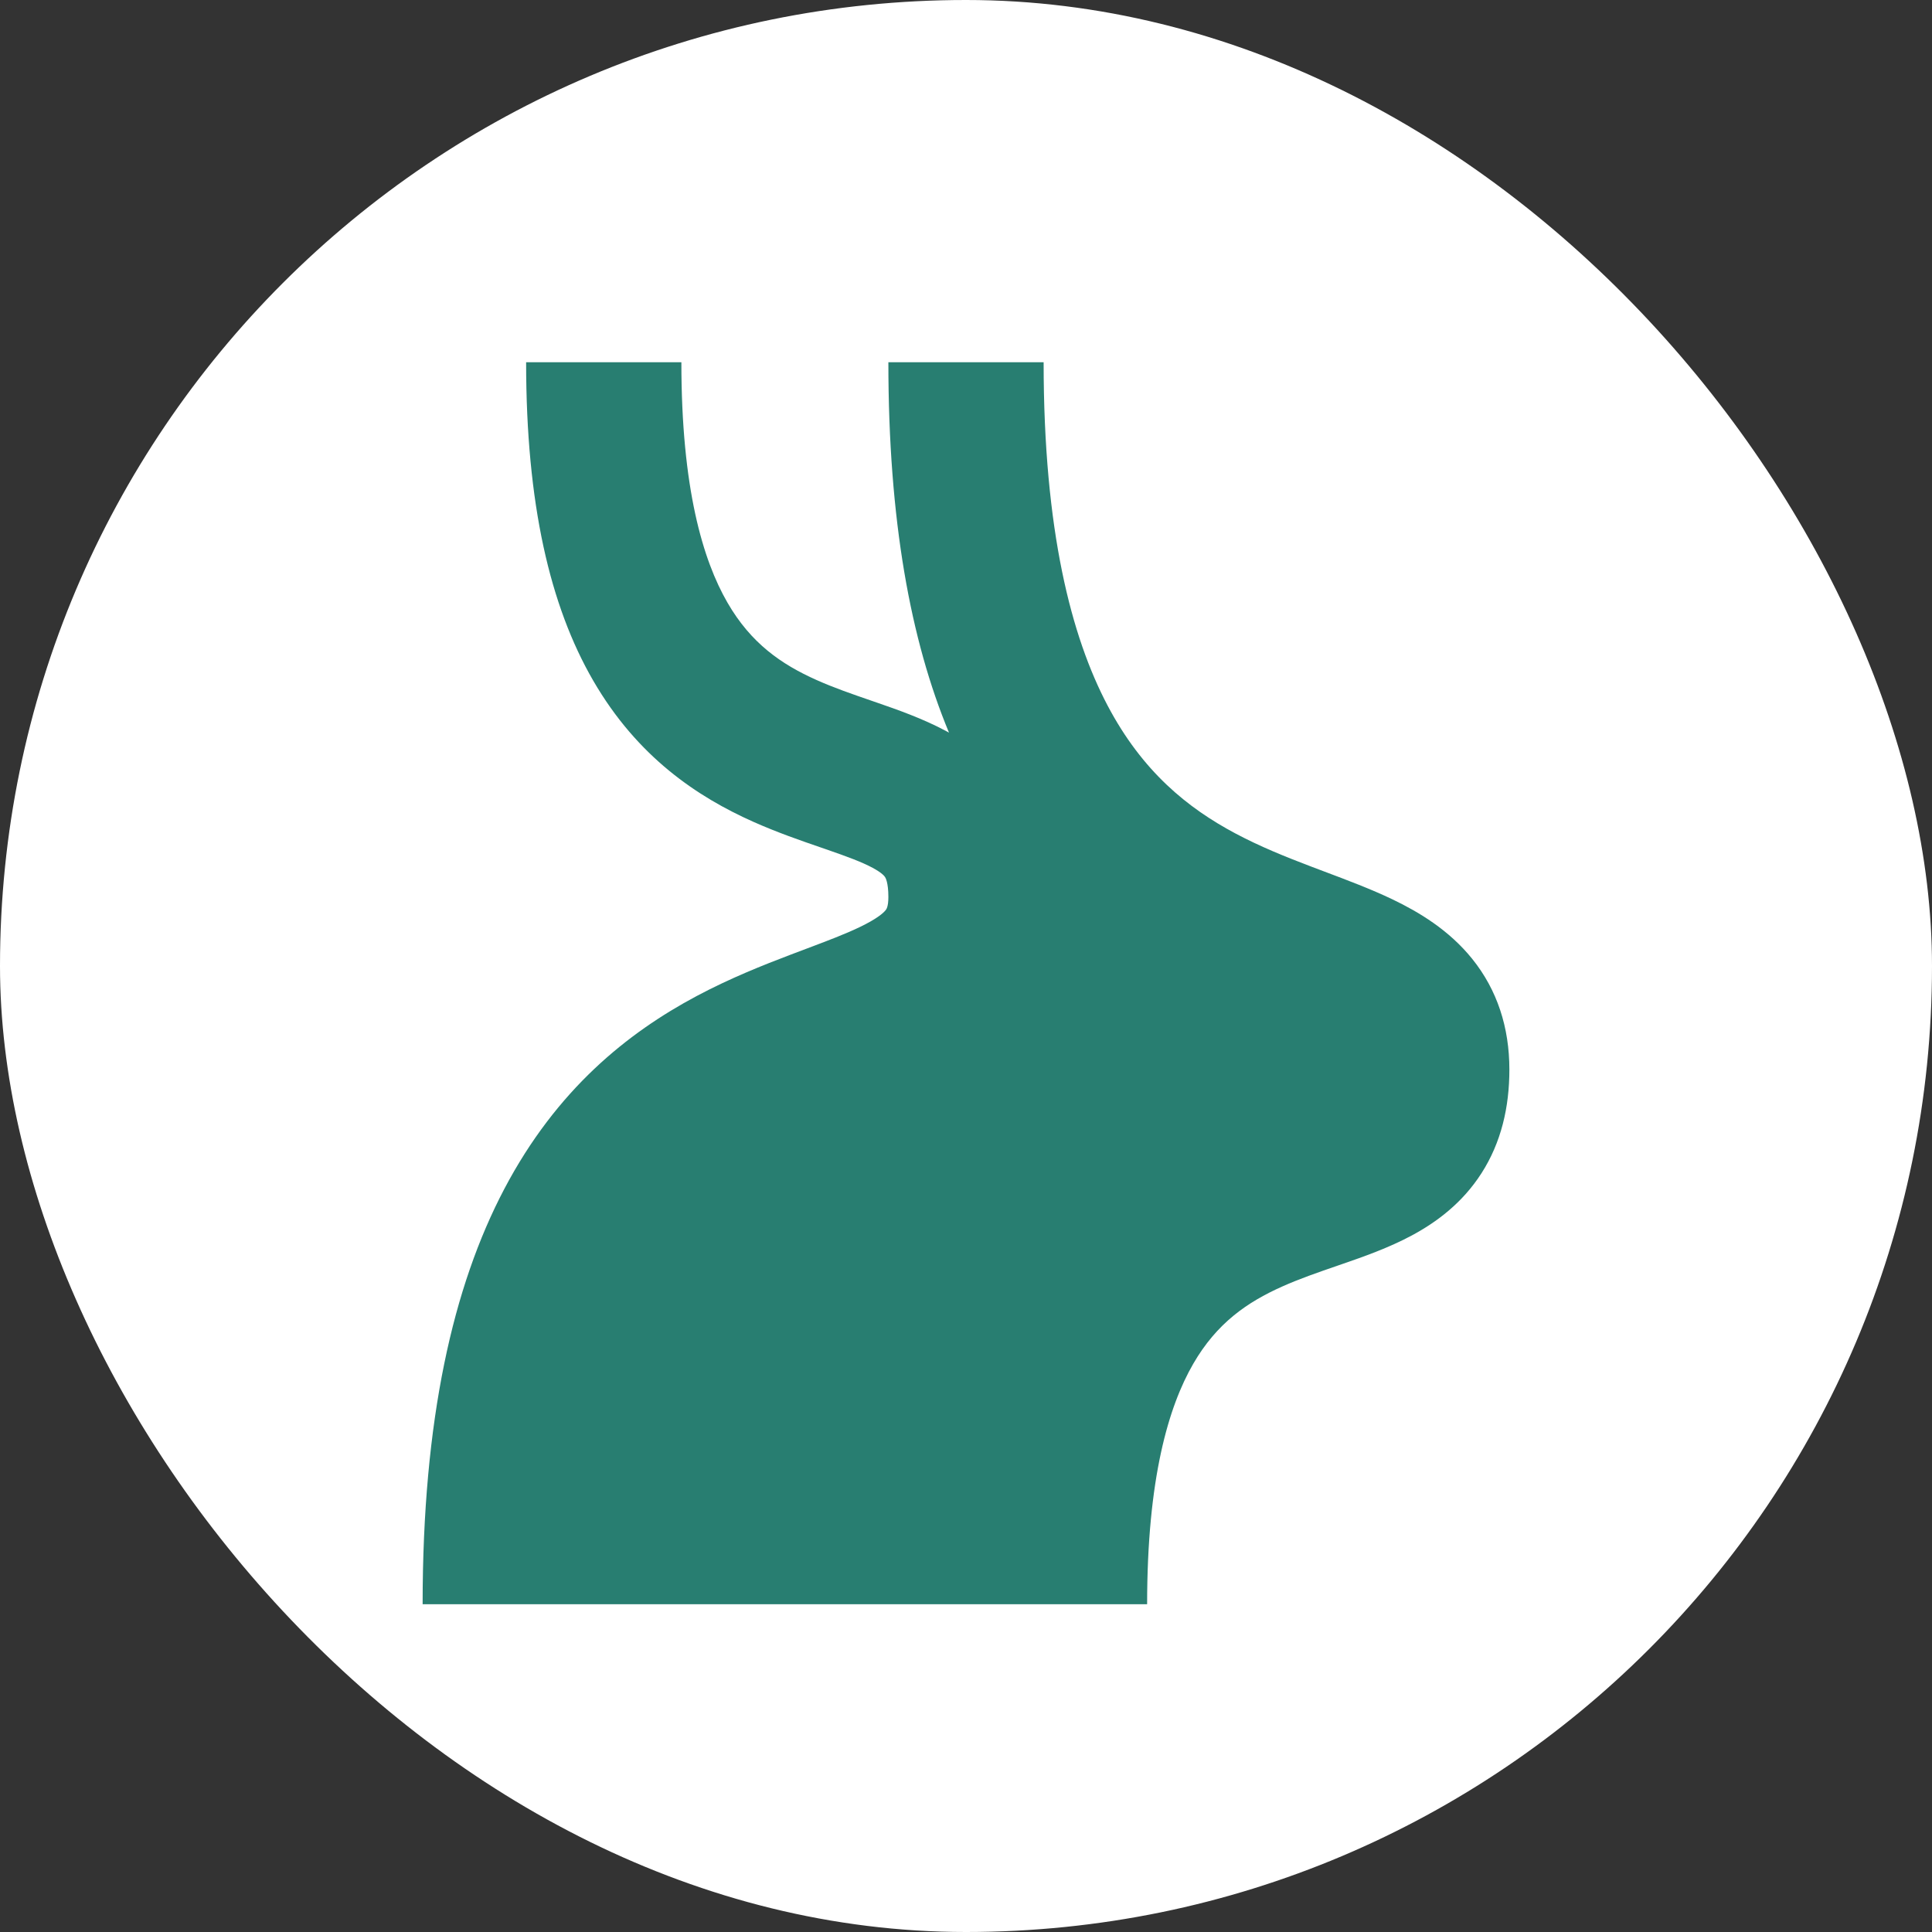 <svg width="256" height="256" viewBox="0 0 256 256" fill="none" xmlns="http://www.w3.org/2000/svg">
<rect x="0" y="0" width="256" height="256" fill="#333333" stroke="none"/>
<rect width="256" height="256" rx="128" fill="white"/>
<path fill-rule="evenodd" clip-rule="evenodd" d="M69.714 48C69.714 66.757 72.873 80.282 78.597 90.175C84.485 100.349 92.466 105.611 99.807 108.888C102.982 110.305 106.143 111.393 108.69 112.27L109.453 112.533C112.353 113.536 114.216 114.232 115.63 114.992C116.911 115.681 117.205 116.111 117.275 116.219C117.323 116.293 117.714 116.9 117.714 118.849C117.714 120.177 117.435 120.503 117.349 120.604L117.336 120.619C117.047 120.978 116.223 121.737 113.907 122.849C111.957 123.785 109.748 124.617 106.855 125.708C106.212 125.95 105.535 126.205 104.82 126.477C101.119 127.883 96.762 129.61 92.308 131.982C83.16 136.854 73.758 144.364 66.826 157.534C60.018 170.47 56 188.093 56 212.571C198.095 212.571 114.461 212.571 152 212.571C152 195.904 154.841 186.36 158.117 180.7C161.229 175.322 165.249 172.548 169.907 170.468C172.211 169.44 174.529 168.64 177.195 167.72L177.887 167.481C180.611 166.54 183.999 165.357 187.085 163.698C190.303 161.968 193.761 159.435 196.316 155.44C198.905 151.394 200 146.739 200 141.723C200 136.131 198.385 131.166 195.075 127.054C191.989 123.22 187.991 120.841 184.522 119.176C181.681 117.813 178.436 116.594 175.523 115.499C174.948 115.283 174.385 115.071 173.841 114.864C170.309 113.522 166.952 112.168 163.692 110.432C157.412 107.088 151.385 102.273 146.745 93.457C141.982 84.407 138.286 70.383 138.286 48H117.714C117.714 68.912 120.647 84.821 125.747 97.079C125.621 97.009 125.495 96.94 125.37 96.873C122.284 95.214 118.897 94.032 116.172 93.09L115.481 92.851C112.814 91.931 110.496 91.132 108.193 90.103C103.535 88.024 99.515 85.25 96.403 79.871C93.127 74.211 90.286 64.668 90.286 48H69.714Z" fill="#287E71"/>
</svg>
